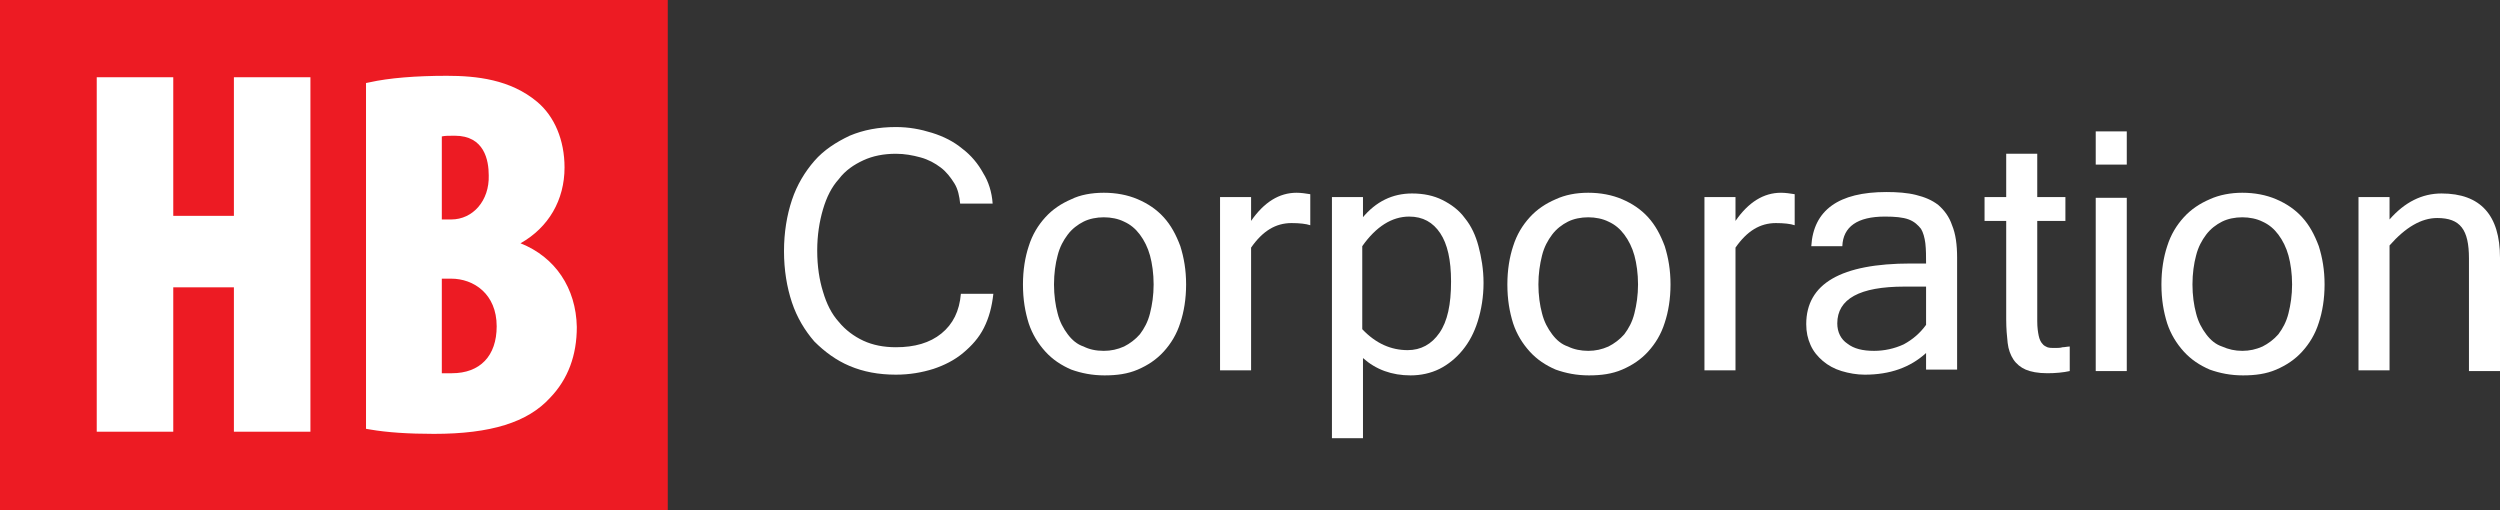 <?xml version="1.0" encoding="utf-8"?>
<!-- Generator: Adobe Illustrator 22.0.0, SVG Export Plug-In . SVG Version: 6.00 Build 0)  -->
<svg version="1.1" id="Layer_1" xmlns="http://www.w3.org/2000/svg" xmlns:xlink="http://www.w3.org/1999/xlink" x="0px" y="0px"
	 viewBox="0 0 346.3 70.7" style="enable-background:new 0 0 346.3 70.7;" xml:space="preserve">
<rect x="0" y="0" width="346.3" height="70.7" fill="#333333" stroke="none"/>
<style type="text/css">
	.st0{fill:#ED1B23;}
	.st1{fill:#FFFFFF;}
</style>
<g>
	<g>
		<rect class="st0" width="92.5" height="70.7"/>
		<g>
			<polygon class="st1" points="32.4,29.9 24,29.9 24,10.7 13.4,10.7 13.4,59.8 24,59.8 24,39.8 32.4,39.8 32.4,59.8 43,59.8 
				43,10.7 32.4,10.7 			"/>
			<path class="st1" d="M72.1,33.7c3.9-2.2,6.1-6,6.1-10.5c0-3.8-1.4-7.1-3.8-9.1c-3.7-3.1-8.4-3.6-12.5-3.6c-4.3,0-8,0.3-10.7,0.9
				l-0.5,0.1v47.9l0.6,0.1c2.3,0.4,5.3,0.6,8.8,0.6c7.9,0,13-1.6,16.1-5c2.5-2.6,3.7-5.9,3.7-9.8C79.8,39.9,76.9,35.6,72.1,33.7z
				 M61.2,38.6h1.3c3.1,0,6.3,2.1,6.3,6.6c0,4.1-2.3,6.5-6.2,6.5c-0.5,0-1,0-1.4,0V38.6z M62.5,30.4h-1.3V18.9
				c0.4-0.1,1-0.1,1.8-0.1c4.1,0,4.7,3.4,4.7,5.5C67.8,27.8,65.5,30.4,62.5,30.4z"/>
		</g>
	</g>
	<g>
		<g>
			<path class="st1" d="M137.5,28.2h-4.5c-0.1-1-0.3-2-0.8-2.8c-0.5-0.8-1.1-1.6-1.9-2.2c-0.8-0.6-1.7-1.1-2.8-1.4
				c-1.1-0.3-2.2-0.5-3.4-0.5c-1.7,0-3.2,0.3-4.5,0.9c-1.3,0.6-2.5,1.4-3.4,2.6c-1,1.1-1.7,2.5-2.2,4.2c-0.5,1.7-0.8,3.6-0.8,5.7
				c0,2.2,0.3,4.1,0.8,5.7c0.5,1.7,1.2,3.1,2.2,4.2c0.9,1.1,2.1,2,3.4,2.6c1.3,0.6,2.8,0.9,4.5,0.9c2.6,0,4.7-0.6,6.3-1.9
				c1.6-1.3,2.5-3.1,2.7-5.5h4.5c-0.2,1.8-0.6,3.3-1.3,4.7c-0.7,1.4-1.7,2.5-2.9,3.5c-1.2,1-2.6,1.7-4.1,2.2
				c-1.6,0.5-3.3,0.8-5.2,0.8c-2.4,0-4.5-0.4-6.4-1.2c-1.9-0.8-3.5-2-4.9-3.4c-1.3-1.5-2.4-3.3-3.1-5.4c-0.7-2.1-1.1-4.5-1.1-7.1
				c0-2.6,0.4-5,1.1-7.1c0.7-2.1,1.8-3.9,3.1-5.4c1.3-1.5,3-2.6,4.9-3.5c1.9-0.8,4-1.2,6.4-1.2c1.8,0,3.4,0.3,5,0.8
				c1.6,0.5,3,1.2,4.2,2.2c1.2,0.9,2.2,2.1,2.9,3.4C136.9,25.1,137.4,26.6,137.5,28.2z"/>
			<path class="st1" d="M152.9,26.7c1.7,0,3.3,0.3,4.7,0.9c1.4,0.6,2.6,1.4,3.6,2.5c1,1.1,1.7,2.4,2.3,4c0.5,1.6,0.8,3.3,0.8,5.3
				c0,2-0.3,3.8-0.8,5.3c-0.5,1.6-1.3,2.9-2.3,4c-1,1.1-2.2,1.9-3.6,2.5c-1.4,0.6-2.9,0.8-4.6,0.8c-1.7,0-3.2-0.3-4.6-0.8
				c-1.4-0.6-2.6-1.4-3.6-2.5c-1-1.1-1.8-2.4-2.3-3.9c-0.5-1.6-0.8-3.3-0.8-5.4c0-2,0.3-3.8,0.8-5.3c0.5-1.6,1.3-2.9,2.3-4
				c1-1.1,2.2-1.9,3.6-2.5C149.6,27,151.2,26.7,152.9,26.7z M152.9,48.6c1,0,1.9-0.2,2.8-0.6c0.8-0.4,1.6-1,2.2-1.7
				c0.6-0.8,1.1-1.7,1.4-2.9c0.3-1.2,0.5-2.5,0.5-4c0-1.5-0.2-2.9-0.5-4c-0.3-1.1-0.8-2.1-1.4-2.9c-0.6-0.8-1.3-1.4-2.2-1.8
				c-0.8-0.4-1.8-0.6-2.8-0.6c-1,0-2,0.2-2.8,0.6c-0.8,0.4-1.6,1-2.2,1.8c-0.6,0.8-1.1,1.7-1.4,2.9c-0.3,1.1-0.5,2.5-0.5,4
				c0,1.5,0.2,2.9,0.5,4c0.3,1.2,0.8,2.1,1.4,2.9c0.6,0.8,1.3,1.4,2.2,1.7C150.9,48.4,151.8,48.6,152.9,48.6z"/>
			<path class="st1" d="M181.5,31.2c-0.6-0.2-1.5-0.3-2.6-0.3c-2.2,0-4,1.1-5.6,3.4v17h-4.3v-24h4.3v3.3c1.8-2.6,3.9-3.9,6.3-3.9
				c0.6,0,1.3,0.1,1.9,0.2V31.2z"/>
			<path class="st1" d="M188.7,30.2c1.9-2.3,4.2-3.4,6.9-3.4c1.6,0,3,0.3,4.2,0.9c1.2,0.6,2.3,1.4,3.1,2.5c0.9,1.1,1.5,2.4,1.9,3.9
				c0.4,1.5,0.7,3.2,0.7,5.1c0,1.9-0.3,3.7-0.8,5.3c-0.5,1.6-1.2,2.9-2.1,4c-0.9,1.1-2,2-3.2,2.6c-1.2,0.6-2.6,0.9-4,0.9
				c-2.6,0-4.8-0.8-6.6-2.4v11.1h-4.3V27.3h4.3V30.2z M188.7,45.6c1.9,2,4,2.9,6.3,2.9c1.8,0,3.3-0.8,4.4-2.4
				c1.1-1.6,1.6-3.9,1.6-7.1c0-3-0.5-5.2-1.5-6.7c-1-1.5-2.4-2.3-4.3-2.3c-2.4,0-4.6,1.4-6.5,4.1V45.6z"/>
			<path class="st1" d="M220,26.7c1.7,0,3.3,0.3,4.7,0.9c1.4,0.6,2.6,1.4,3.6,2.5c1,1.1,1.7,2.4,2.3,4c0.5,1.6,0.8,3.3,0.8,5.3
				c0,2-0.3,3.8-0.8,5.3c-0.5,1.6-1.3,2.9-2.3,4c-1,1.1-2.2,1.9-3.6,2.5c-1.4,0.6-2.9,0.8-4.6,0.8c-1.7,0-3.2-0.3-4.6-0.8
				c-1.4-0.6-2.6-1.4-3.6-2.5c-1-1.1-1.8-2.4-2.3-3.9c-0.5-1.6-0.8-3.3-0.8-5.4c0-2,0.3-3.8,0.8-5.3c0.5-1.6,1.3-2.9,2.3-4
				c1-1.1,2.2-1.9,3.6-2.5C216.8,27,218.3,26.7,220,26.7z M220,48.6c1,0,1.9-0.2,2.8-0.6c0.8-0.4,1.6-1,2.2-1.7
				c0.6-0.8,1.1-1.7,1.4-2.9c0.3-1.2,0.5-2.5,0.5-4c0-1.5-0.2-2.9-0.5-4c-0.3-1.1-0.8-2.1-1.4-2.9c-0.6-0.8-1.3-1.4-2.2-1.8
				c-0.8-0.4-1.8-0.6-2.8-0.6c-1,0-2,0.2-2.8,0.6c-0.8,0.4-1.6,1-2.2,1.8c-0.6,0.8-1.1,1.7-1.4,2.9s-0.5,2.5-0.5,4
				c0,1.5,0.2,2.9,0.5,4c0.3,1.2,0.8,2.1,1.4,2.9c0.6,0.8,1.3,1.4,2.2,1.7C218,48.4,219,48.6,220,48.6z"/>
			<path class="st1" d="M248.6,31.2c-0.6-0.2-1.5-0.3-2.6-0.3c-2.2,0-4,1.1-5.6,3.4v17h-4.3v-24h4.3v3.3c1.8-2.6,3.9-3.9,6.3-3.9
				c0.6,0,1.3,0.1,1.9,0.2V31.2z"/>
			<path class="st1" d="M266.8,48.9c-2.2,2-5,3-8.5,3c-1.1,0-2.2-0.2-3.2-0.5c-1-0.3-1.9-0.8-2.6-1.4c-0.7-0.6-1.3-1.3-1.7-2.2
				c-0.4-0.9-0.6-1.8-0.6-2.9c0-5.6,4.8-8.4,14.5-8.4h2.1c0-1,0-1.9-0.1-2.8c-0.1-0.8-0.3-1.5-0.6-2c-0.4-0.5-0.9-1-1.7-1.3
				c-0.8-0.3-1.9-0.4-3.3-0.4c-3.8,0-5.8,1.4-5.9,4.1h-4.3c0.3-5,3.8-7.5,10.4-7.5c1.5,0,2.9,0.1,4.1,0.4c1.2,0.3,2.2,0.7,3.1,1.4
				c0.8,0.7,1.5,1.6,1.9,2.8c0.5,1.2,0.7,2.7,0.7,4.5v15.5h-4.3V48.9z M266.8,45v-5.3h-3c-6.2,0-9.3,1.7-9.3,5.1
				c0,1.2,0.5,2.2,1.4,2.8c0.9,0.7,2.1,1,3.7,1c1.4,0,2.8-0.3,4.1-0.9C265,47,266,46.1,266.8,45z"/>
			<path class="st1" d="M286.7,51.4c-0.9,0.2-2,0.3-3.1,0.3c-1.3,0-2.3-0.2-3-0.5c-0.7-0.3-1.3-0.8-1.7-1.4
				c-0.4-0.6-0.7-1.4-0.8-2.3c-0.1-0.9-0.2-2-0.2-3.2V30.6h-3v-3.3h3v-6h4.3v6h3.9v3.3h-3.9v13.9c0,0.9,0.1,1.5,0.2,2
				c0.1,0.5,0.3,0.9,0.5,1.1c0.2,0.3,0.5,0.4,0.7,0.5c0.3,0.1,0.6,0.1,1,0.1c0.4,0,0.8,0,1.1-0.1c0.3,0,0.7-0.1,1-0.1V51.4z"/>
			<path class="st1" d="M294.6,22.8h-4.3v-4.6h4.3V22.8z M294.6,51.4h-4.3v-24h4.3V51.4z"/>
			<path class="st1" d="M310.6,26.7c1.7,0,3.3,0.3,4.7,0.9c1.4,0.6,2.6,1.4,3.6,2.5c1,1.1,1.7,2.4,2.3,4c0.5,1.6,0.8,3.3,0.8,5.3
				c0,2-0.3,3.8-0.8,5.3c-0.5,1.6-1.3,2.9-2.3,4c-1,1.1-2.2,1.9-3.6,2.5c-1.4,0.6-2.9,0.8-4.6,0.8c-1.7,0-3.2-0.3-4.6-0.8
				c-1.4-0.6-2.6-1.4-3.6-2.5c-1-1.1-1.8-2.4-2.3-3.9c-0.5-1.6-0.8-3.3-0.8-5.4c0-2,0.3-3.8,0.8-5.3c0.5-1.6,1.3-2.9,2.3-4
				c1-1.1,2.2-1.9,3.6-2.5C307.4,27,309,26.7,310.6,26.7z M310.6,48.6c1,0,1.9-0.2,2.8-0.6c0.8-0.4,1.6-1,2.2-1.7
				c0.6-0.8,1.1-1.7,1.4-2.9c0.3-1.2,0.5-2.5,0.5-4c0-1.5-0.2-2.9-0.5-4c-0.3-1.1-0.8-2.1-1.4-2.9c-0.6-0.8-1.3-1.4-2.2-1.8
				c-0.8-0.4-1.8-0.6-2.8-0.6c-1,0-2,0.2-2.8,0.6c-0.8,0.4-1.6,1-2.2,1.8c-0.6,0.8-1.1,1.7-1.4,2.9c-0.3,1.1-0.5,2.5-0.5,4
				c0,1.5,0.2,2.9,0.5,4c0.3,1.2,0.8,2.1,1.4,2.9c0.6,0.8,1.3,1.4,2.2,1.7C308.7,48.4,309.6,48.6,310.6,48.6z"/>
			<path class="st1" d="M331,30.4c2.1-2.4,4.5-3.6,7.2-3.6c5.4,0,8.1,3,8.1,8.9v15.7H342V35.8c0-2-0.3-3.4-1-4.3
				c-0.7-0.9-1.8-1.3-3.4-1.3c-2.2,0-4.4,1.3-6.6,3.8v17.3h-4.3v-24h4.3V30.4z"/>
		</g>
	</g>
</g>
</svg>
